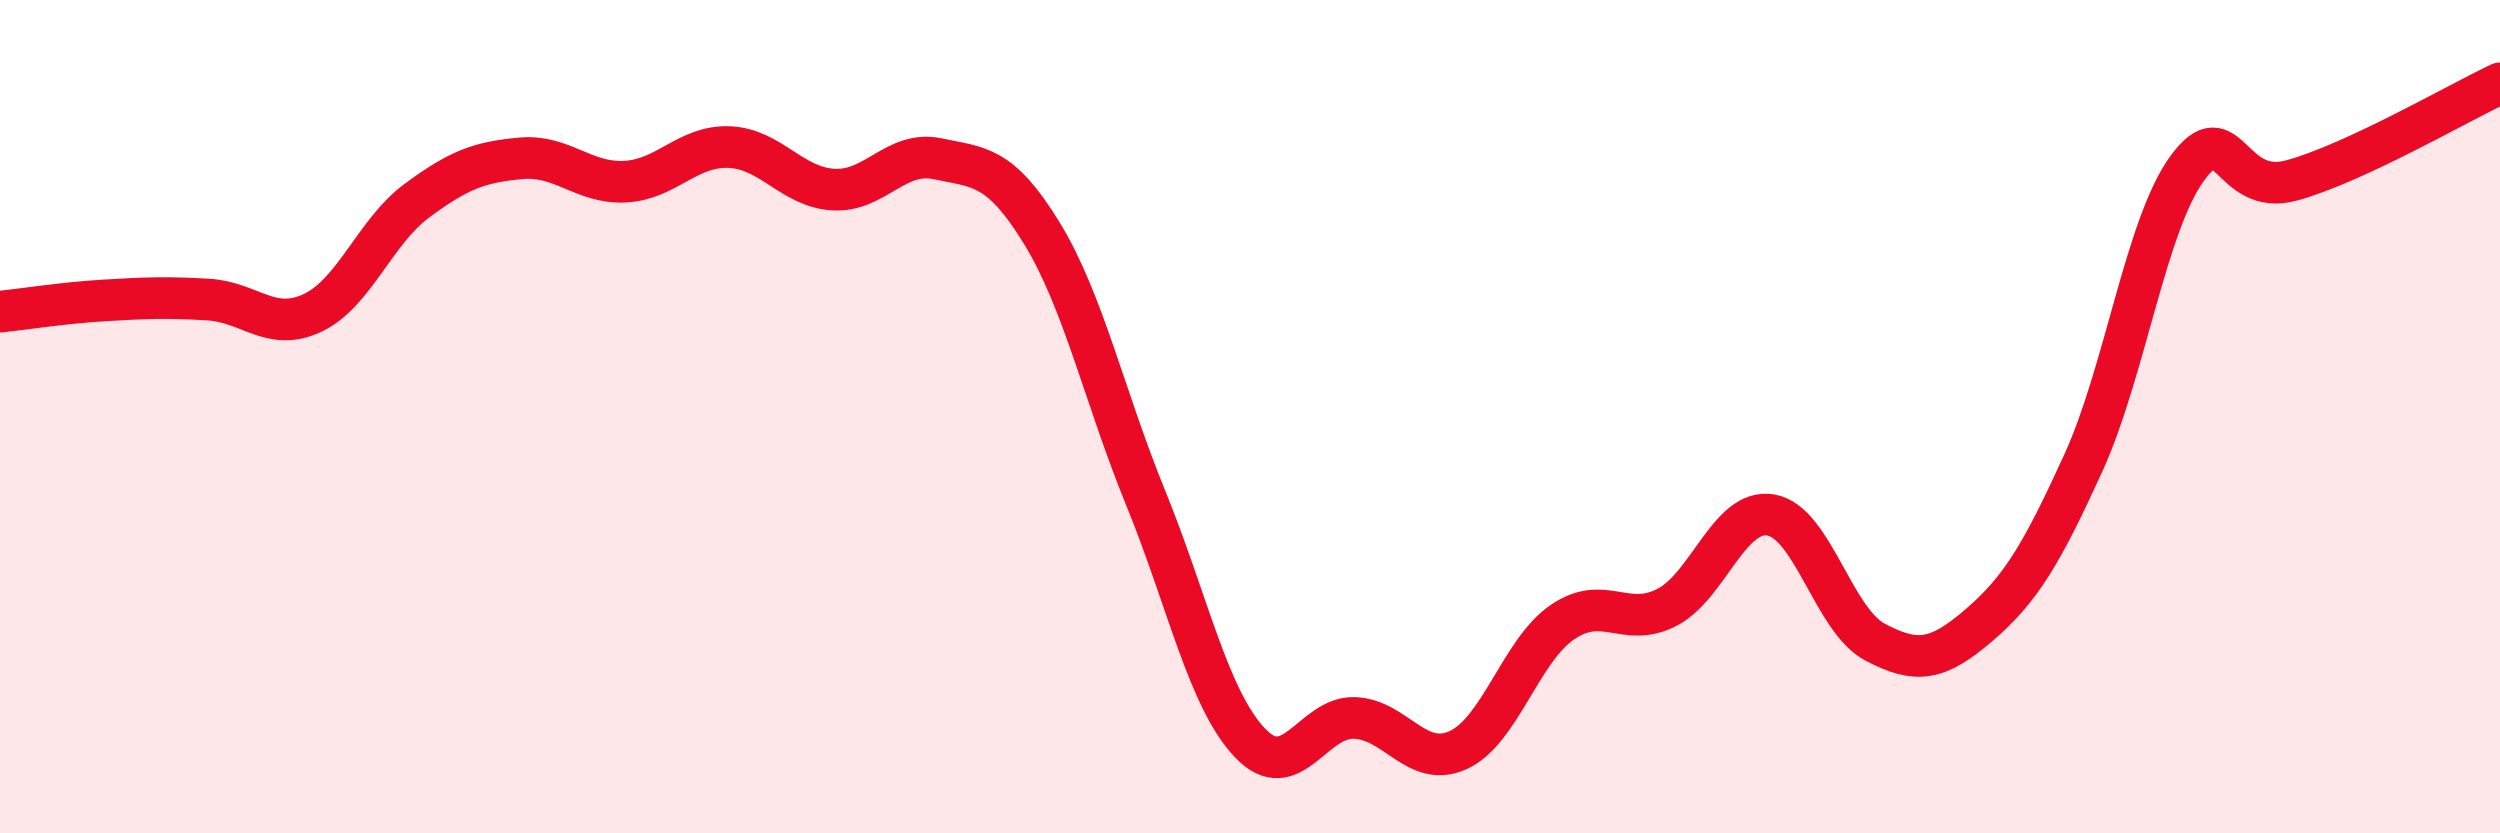 
    <svg width="60" height="20" viewBox="0 0 60 20" xmlns="http://www.w3.org/2000/svg">
      <path
        d="M 0,7.48 C 0.5,7.43 1.5,7.27 2.5,7.21 C 3.5,7.15 4,7.13 5,7.19 C 6,7.25 6.5,7.98 7.5,7.51 C 8.5,7.04 9,5.56 10,4.82 C 11,4.08 11.5,3.89 12.5,3.8 C 13.5,3.71 14,4.41 15,4.36 C 16,4.31 16.5,3.49 17.5,3.53 C 18.5,3.57 19,4.49 20,4.55 C 21,4.61 21.5,3.6 22.5,3.81 C 23.5,4.02 24,3.96 25,5.59 C 26,7.22 26.5,9.51 27.5,11.96 C 28.5,14.41 29,16.78 30,17.83 C 31,18.88 31.5,17.2 32.5,17.23 C 33.5,17.26 34,18.46 35,18 C 36,17.54 36.5,15.61 37.5,14.93 C 38.5,14.25 39,15.09 40,14.58 C 41,14.07 41.5,12.19 42.5,12.36 C 43.5,12.53 44,14.88 45,15.41 C 46,15.94 46.5,15.86 47.5,15 C 48.5,14.14 49,13.3 50,11.11 C 51,8.92 51.5,5.39 52.5,4.03 C 53.5,2.67 53.5,4.74 55,4.33 C 56.5,3.92 59,2.47 60,2L60 20L0 20Z"
        fill="#EB0A25"
        opacity="0.1"
        stroke-linecap="round"
        stroke-linejoin="round"
      />
      <path
        d="M 0,7.48 C 0.5,7.43 1.5,7.27 2.5,7.21 C 3.5,7.15 4,7.13 5,7.19 C 6,7.25 6.5,7.98 7.5,7.51 C 8.5,7.04 9,5.56 10,4.82 C 11,4.08 11.5,3.89 12.5,3.8 C 13.5,3.71 14,4.41 15,4.36 C 16,4.31 16.5,3.49 17.5,3.53 C 18.5,3.57 19,4.49 20,4.55 C 21,4.61 21.5,3.6 22.5,3.81 C 23.5,4.02 24,3.96 25,5.59 C 26,7.22 26.5,9.51 27.5,11.96 C 28.5,14.41 29,16.78 30,17.83 C 31,18.88 31.5,17.2 32.5,17.23 C 33.5,17.26 34,18.46 35,18 C 36,17.54 36.5,15.61 37.5,14.93 C 38.5,14.25 39,15.09 40,14.58 C 41,14.07 41.5,12.19 42.5,12.36 C 43.5,12.53 44,14.88 45,15.41 C 46,15.94 46.5,15.86 47.5,15 C 48.5,14.14 49,13.3 50,11.11 C 51,8.92 51.5,5.39 52.5,4.03 C 53.5,2.67 53.5,4.74 55,4.33 C 56.5,3.92 59,2.47 60,2"
        stroke="#EB0A25"
        stroke-width="1"
        fill="none"
        stroke-linecap="round"
        stroke-linejoin="round"
      />
    </svg>
  